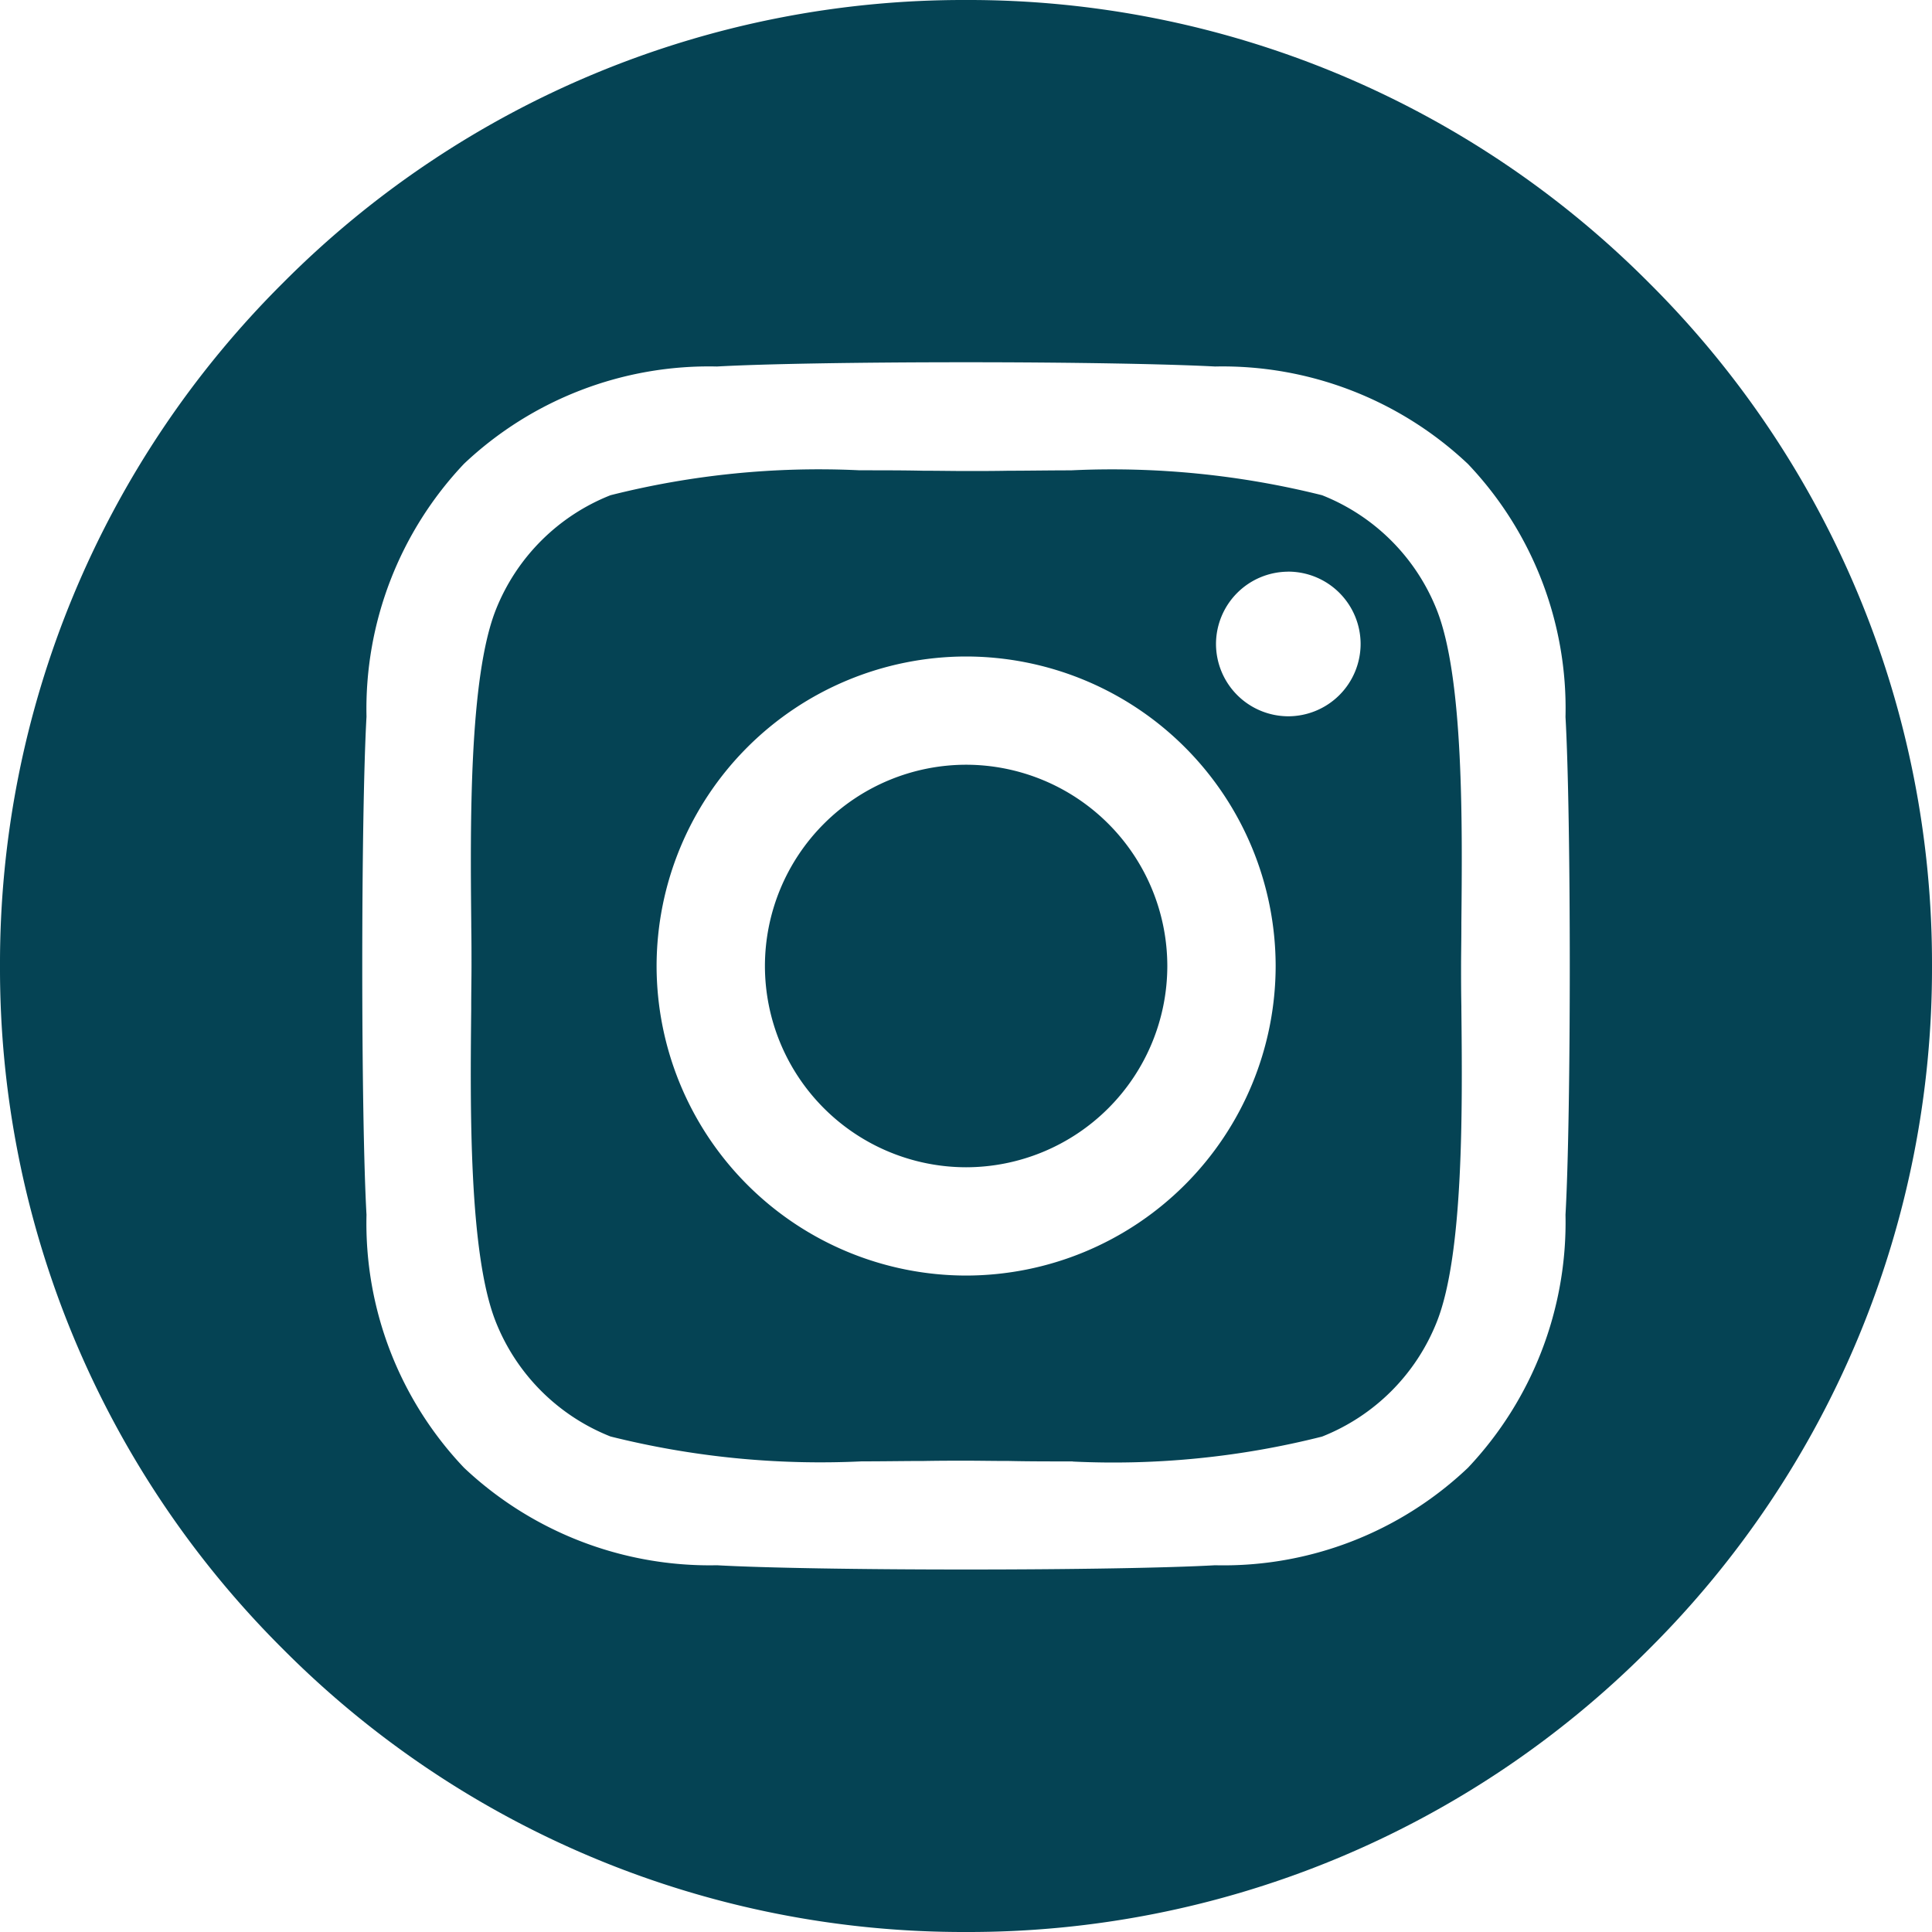<svg id="a_picto_instagram" xmlns="http://www.w3.org/2000/svg" width="40" height="40" viewBox="0 0 40 40">
  <path id="Tracé_3853" data-name="Tracé 3853" d="M4000,14a19.868,19.868,0,0,1-14.142-5.858A19.869,19.869,0,0,1,3980-6a19.869,19.869,0,0,1,5.858-14.142A19.868,19.868,0,0,1,4000-26a19.87,19.87,0,0,1,14.143,5.858A19.87,19.87,0,0,1,4020-6a19.87,19.87,0,0,1-5.858,14.142A19.869,19.869,0,0,1,4000,14Zm0-32.5c-2.226,0-4.2.034-5.156.088a7.383,7.383,0,0,0-5.237,2.014,7.385,7.385,0,0,0-2.019,5.236c-.117,2.073-.117,8.241,0,10.313a7.349,7.349,0,0,0,2.019,5.237,7.415,7.415,0,0,0,5.237,2.019c.955.054,2.931.088,5.156.088s4.2-.034,5.156-.088a7.348,7.348,0,0,0,5.237-2.019,7.4,7.4,0,0,0,2.019-5.237c.118-2.071.118-8.236,0-10.307a7.344,7.344,0,0,0-2.019-5.237,7.4,7.4,0,0,0-5.237-2.019C4004.2-18.463,4002.226-18.5,4000-18.5Zm2.212,22.757c-.469,0-.92,0-1.318-.009-.326,0-.632-.006-.89-.006s-.555,0-.873.006c-.39,0-.832.008-1.291.008a17.923,17.923,0,0,1-5.2-.515,4.228,4.228,0,0,1-2.376-2.376c-.56-1.411-.529-4.458-.508-6.474v-.063c0-.3.006-.588.006-.831s0-.518-.005-.815v-.058c-.02-2.024-.049-5.084.507-6.495a4.224,4.224,0,0,1,2.376-2.376,17.631,17.631,0,0,1,5.159-.516c.468,0,.92,0,1.318.009.325,0,.632.006.891.006s.555,0,.873-.006c.39,0,.832-.008,1.291-.008a17.928,17.928,0,0,1,5.2.515,4.228,4.228,0,0,1,2.376,2.376c.559,1.412.528,4.46.508,6.478v.057c0,.3-.006.59-.006.834s0,.53.006.834v.057c.021,2.019.052,5.07-.508,6.478a4.228,4.228,0,0,1-2.376,2.376A17.631,17.631,0,0,1,4002.212,4.26ZM4000-12.408A6.416,6.416,0,0,0,3993.594-6,6.416,6.416,0,0,0,4000,.409,6.416,6.416,0,0,0,4006.411-6,6.416,6.416,0,0,0,4000-12.408Zm6.67-1.756a1.5,1.5,0,0,0-1.494,1.494,1.5,1.5,0,0,0,1.494,1.5,1.5,1.5,0,0,0,1.5-1.5A1.5,1.5,0,0,0,4006.673-14.165ZM4000-1.833A4.171,4.171,0,0,1,3995.837-6,4.171,4.171,0,0,1,4000-10.167,4.171,4.171,0,0,1,4004.168-6,4.171,4.171,0,0,1,4000-1.833Z" transform="translate(-3980 26)" fill="#054354"/>
</svg>
